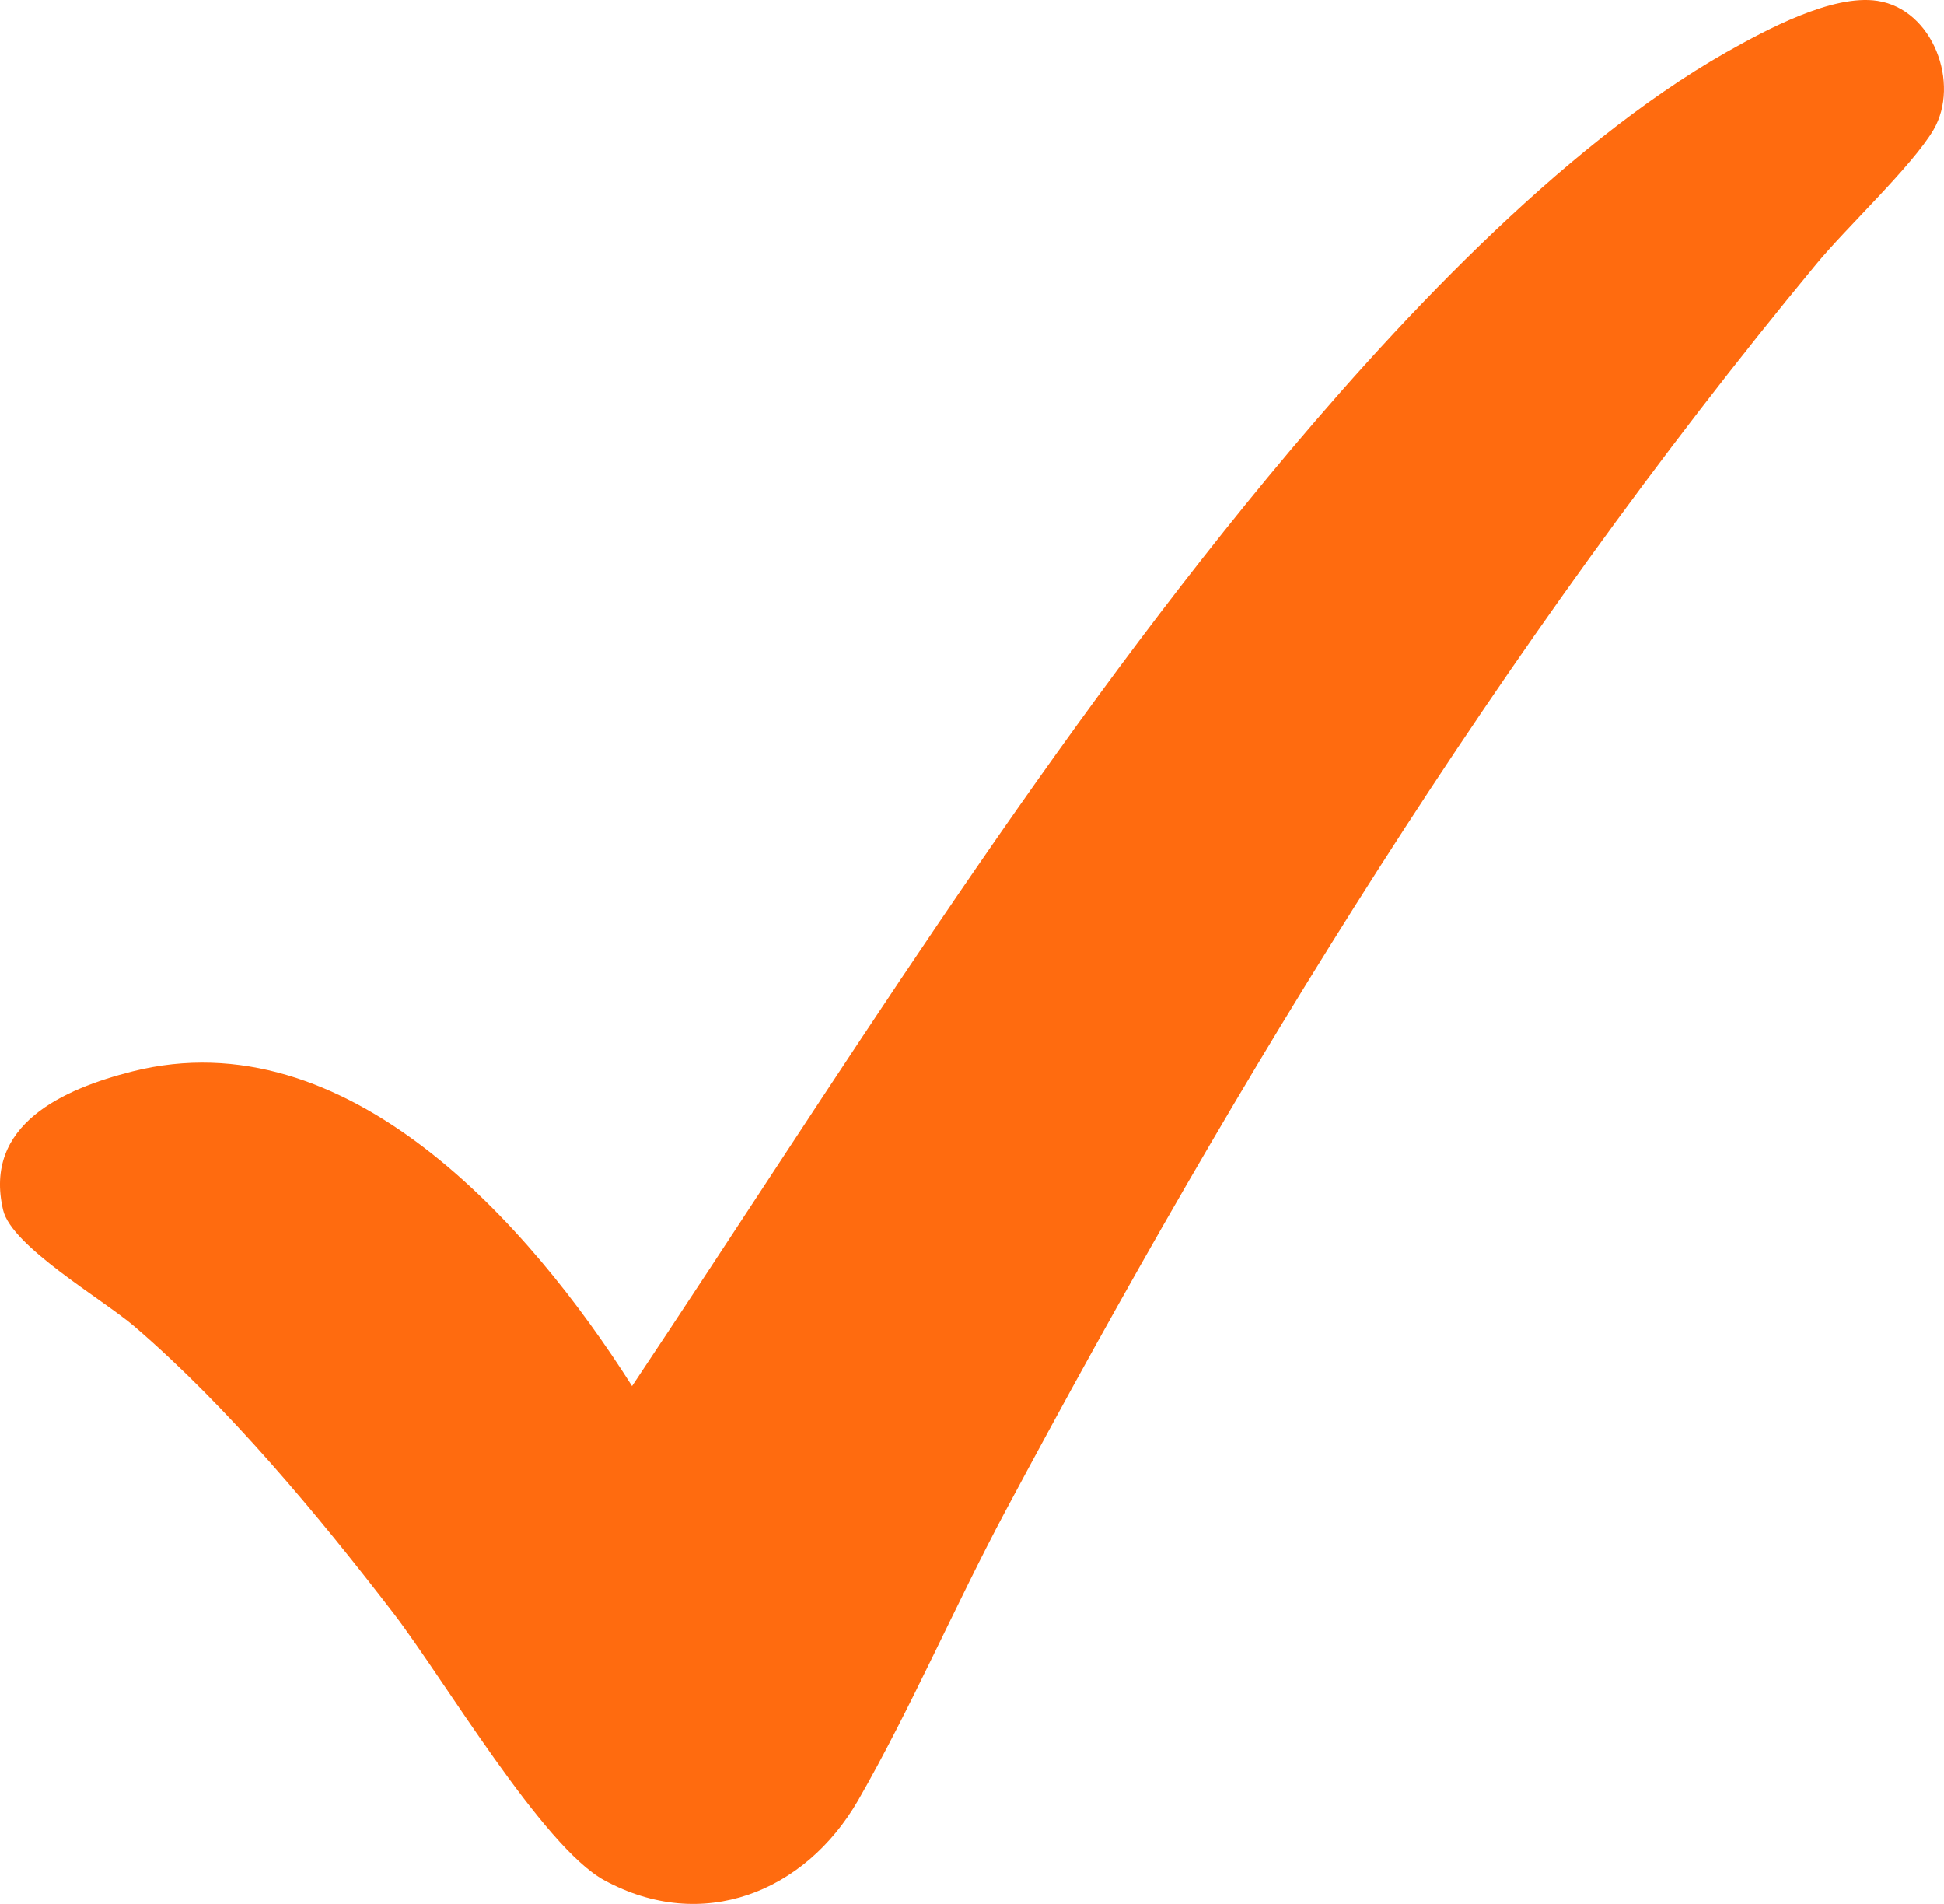 <svg xmlns="http://www.w3.org/2000/svg" width="48" height="47" fill="none"><path fill="#FF6B0F" d="M15.604 34.22c5.06-7.586 9.88-15.396 15.697-22.434 3.025-3.654 7.188-8.15 11.327-10.498.974-.548 2.614-1.437 3.728-1.267 1.377.209 2.05 2.047 1.385 3.183-.534.904-2.15 2.41-2.9 3.322-7.838 9.478-14.228 19.945-20.015 30.776-1.238 2.317-2.344 4.89-3.636 7.138-1.315 2.279-3.853 3.29-6.267 1.977-1.524-.826-3.968-4.975-5.198-6.581-1.865-2.426-4.085-5.099-6.406-7.092-.797-.68-3.033-1.977-3.242-2.874-.495-2.108 1.486-2.99 3.195-3.422 5.3-1.336 9.802 3.778 12.332 7.764z"/></svg>